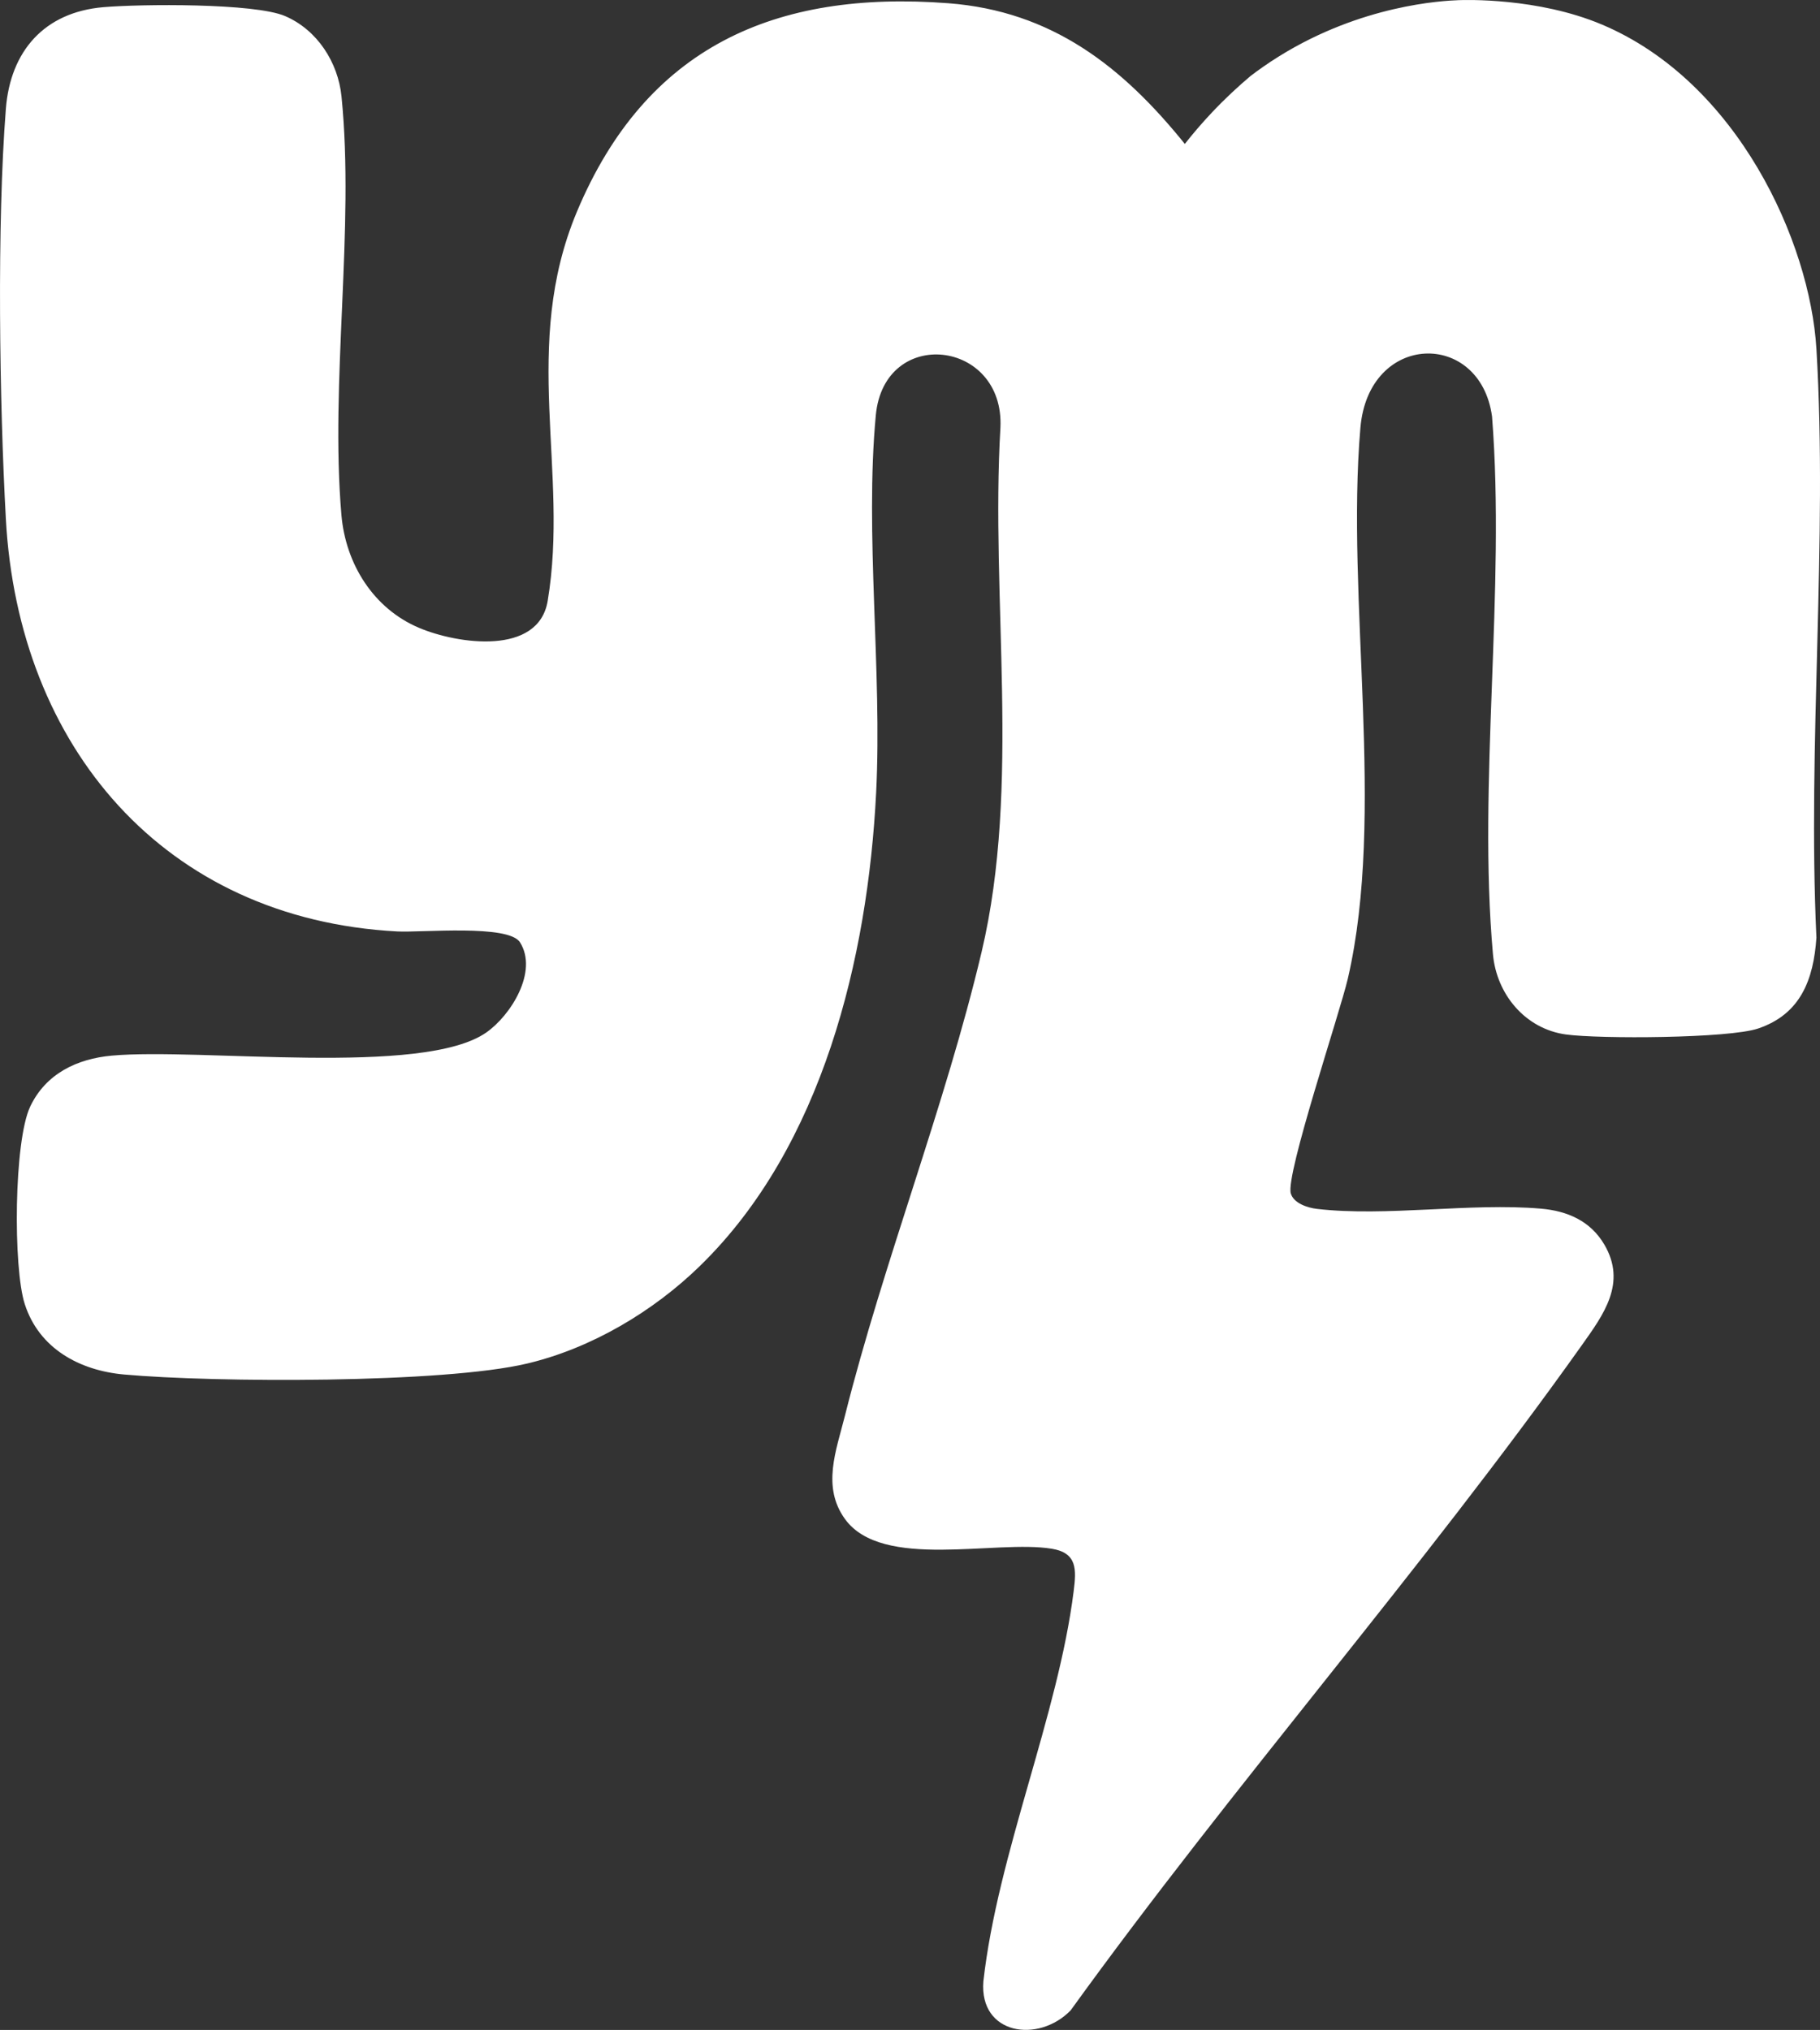 <?xml version="1.0" encoding="UTF-8"?>
<svg id="Capa_1" data-name="Capa 1" xmlns="http://www.w3.org/2000/svg" viewBox="0 0 443.13 494.17">
  <rect x="0" y="0" width="443.13" height="494.17" fill="#333333" stroke="none"/>
  <defs>
    <style>
      .cls-1 {
        fill: #fff;
      }
    </style>
  </defs>
  <path class="cls-1" d="M170.56,308.05c-11.45,11.19-26.52,20.15-42.18,23.88-20.48,4.87-76.09,4.66-98.14,2.68-10.87-.97-20.72-6.31-24.21-17.14-2.86-8.86-2.66-39.67,1.32-48.08,3.79-8,11.38-11.64,19.86-12.41,21.53-1.95,75.72,5.17,91.19-5.63,5.99-4.18,12.68-14.85,8.21-21.95-2.79-4.44-23.99-2.34-29.87-2.65C39.92,223.73,4.47,181.76,1.43,126.39c-1.57-28.5-2.21-71.8,0-99.93C2.54,12.43,10.79,2.99,25.13,1.75c9.07-.78,36.86-1.04,44.3,2.17,7.8,3.36,12.88,11.23,13.72,19.57,3.23,32.12-2.81,69.5-.02,101.89,1.03,11.92,7.8,22.78,18.92,27.47,9.41,3.97,29.07,6.82,31.3-6.57,5.27-31.59-6.6-62,7.12-94.75C157.28,11.42,188.72-2.44,230.91.79c25.14,1.92,42.33,15.34,57.57,34.25,1.93-2.46,4.13-5.04,6.61-7.67,3.22-3.41,6.4-6.35,9.38-8.86,1.67-1.28,4.05-3,7.03-4.85C331.53,1.23,351.08.19,355.14.04c1.46-.06,19.29-.65,34.88,5.93,33.08,13.95,50.68,52.92,52.24,78.99,2.79,46.76-2.21,96.25,0,143.31-.71,10.21-3.84,18.61-14.2,22.11-7.12,2.41-38.58,2.57-46.78,1.45-9.91-1.35-16.91-9.79-17.78-19.54-3.72-41.7,3.09-88.64-.22-130.9-2.88-21.14-30.04-20.6-32.05,2.73-3.59,41.75,6.21,94.06-3.06,134.1-1.94,8.36-15.21,47.78-13.89,52.3.71,2.43,4.12,3.51,6.38,3.77,16.83,1.96,37.31-1.54,54.52-.06,6.43.55,12.07,2.99,15.45,8.76,5.48,9.36-.16,16.98-5.48,24.47-39.09,55.01-84.89,107.1-124.48,161.95-7.83,8.04-22.26,5.97-21.24-7.07,3.49-31.1,18.2-64.7,21.99-95.04.65-5.19.9-9.26-5.34-10.28-13.67-2.24-41.24,5.26-50.31-7.18-5.74-7.87-2.18-16.7-.06-25.15,9.46-37.64,24.39-75.35,33.29-112.95,9.61-40.62,2.13-85.94,4.58-127.64,1.03-21.44-28.29-24.82-30.34-3.02-2.71,28.86,1.57,62.31.08,91.86-2.03,40.35-13.1,86.13-42.75,115.09Z"/>
</svg>